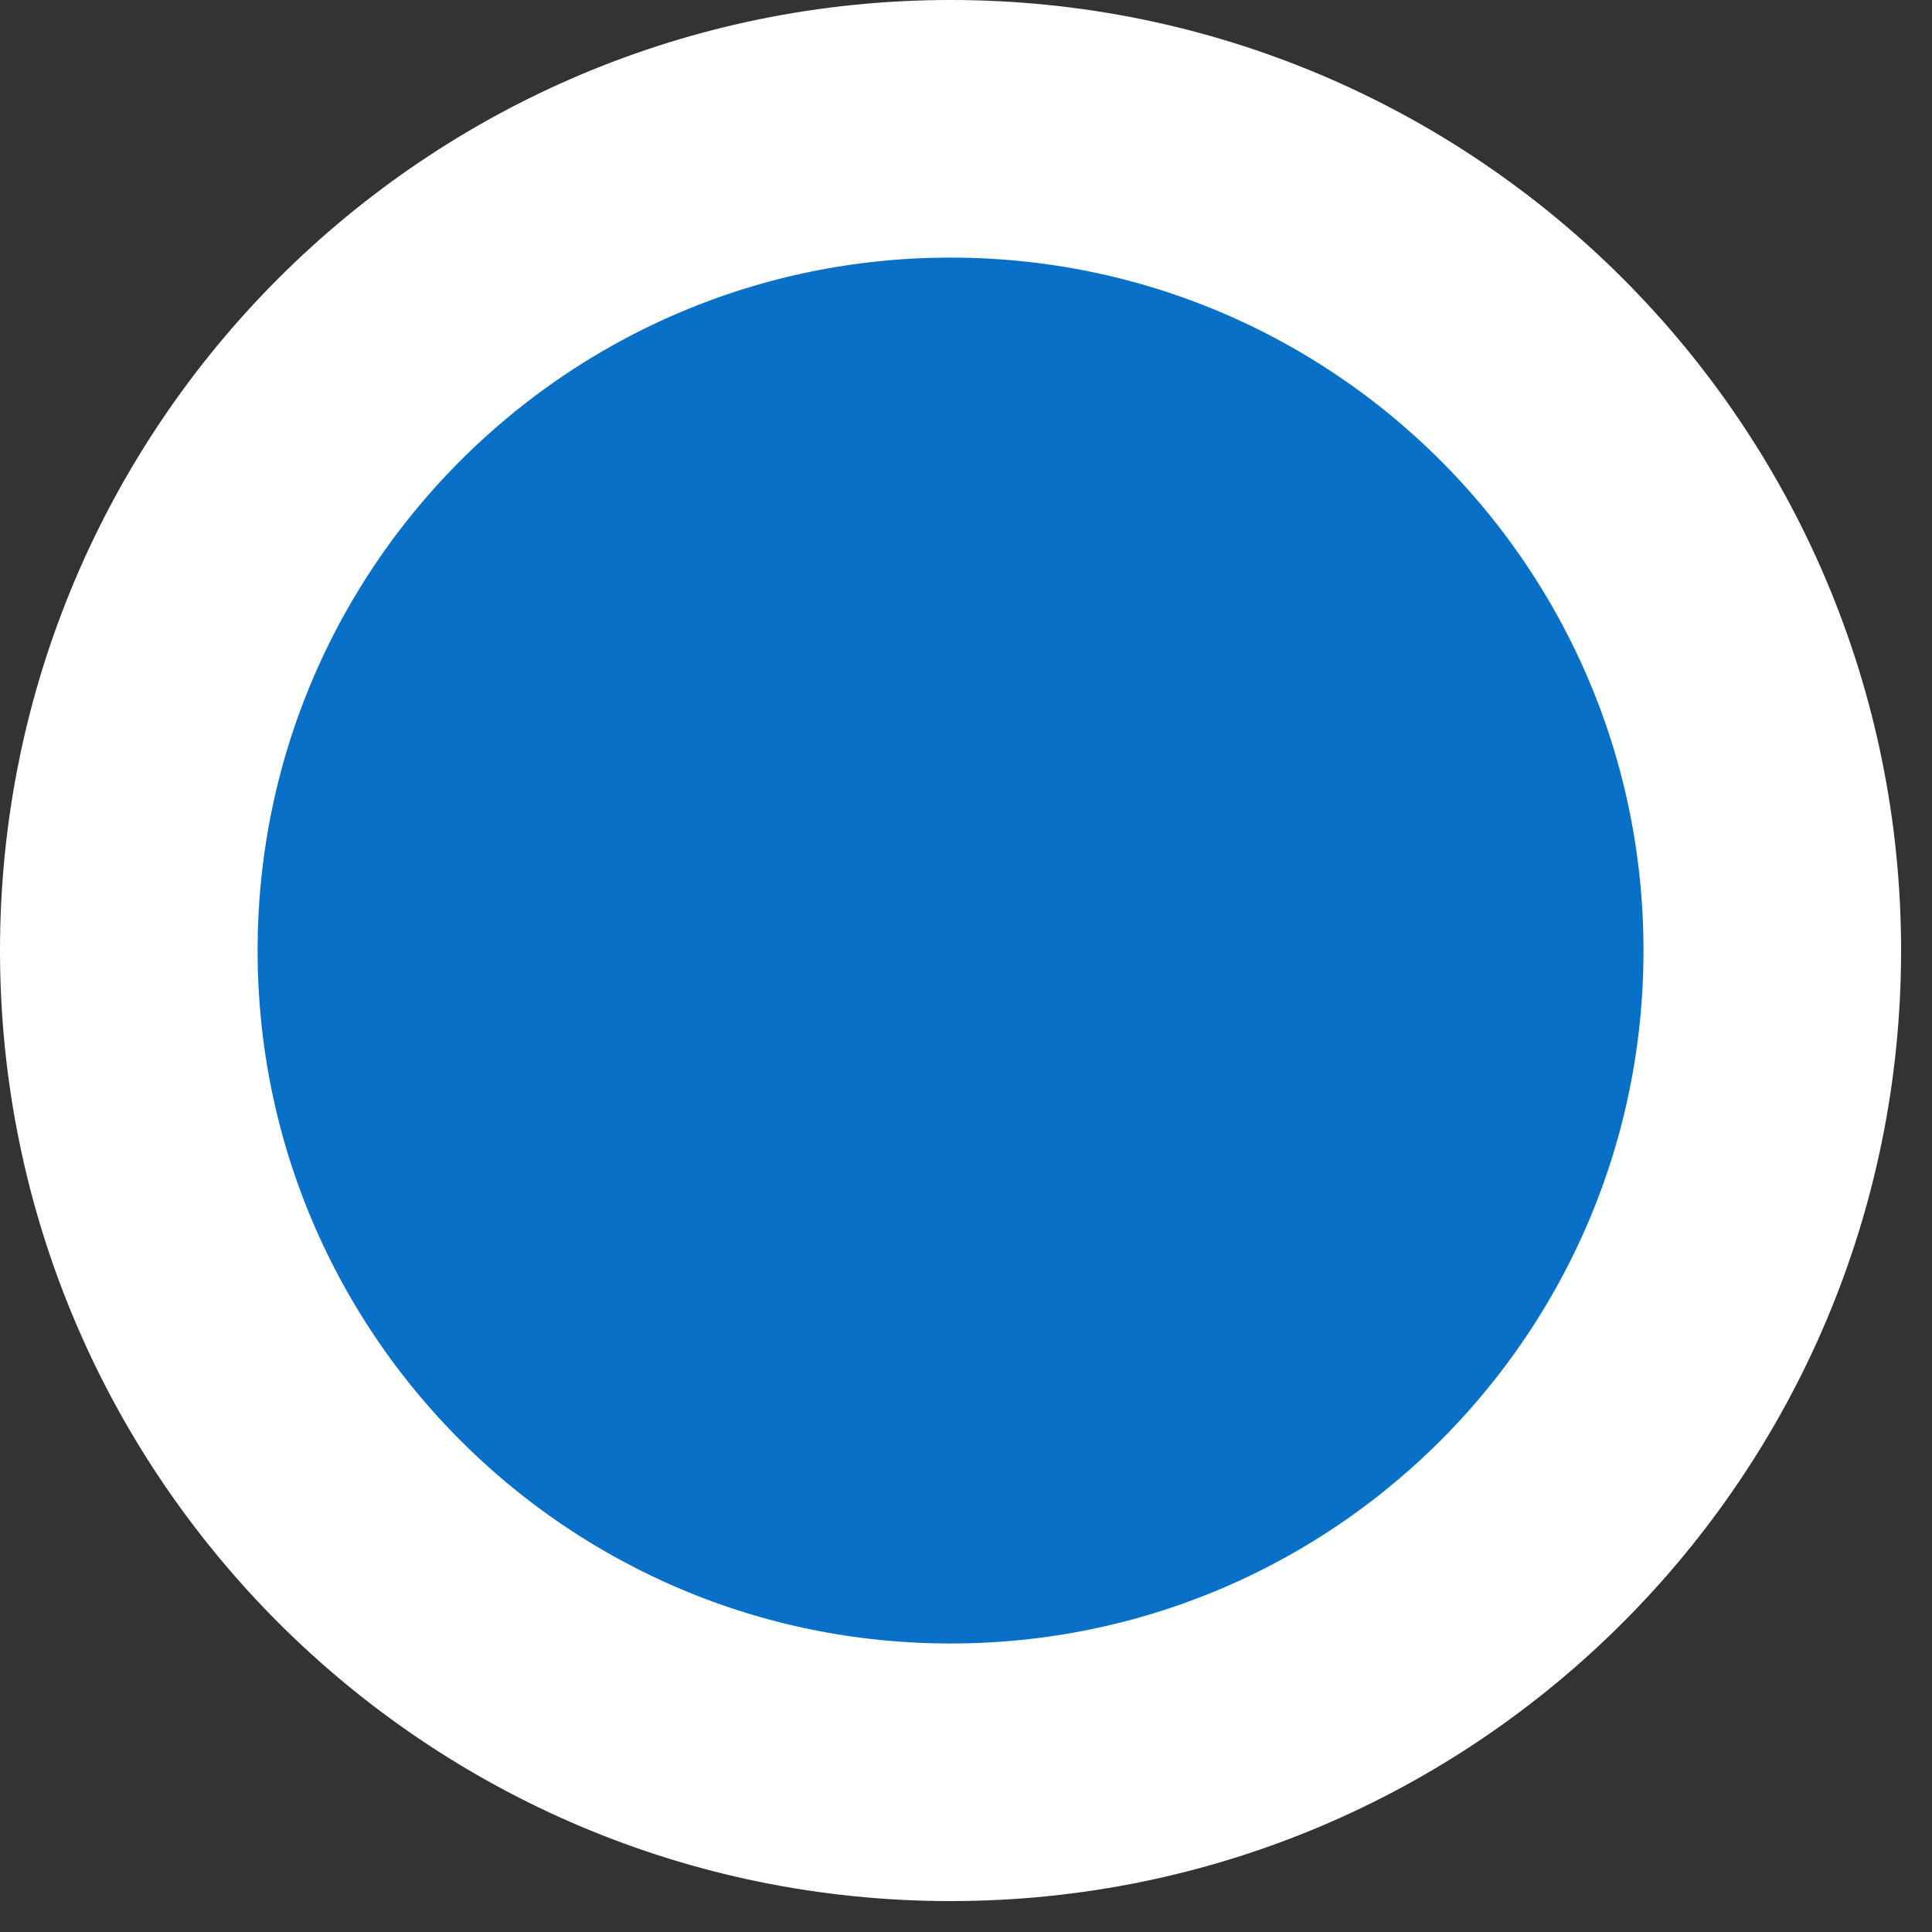 <svg width="15" height="15" viewBox="0 0 15 15" fill="none" xmlns="http://www.w3.org/2000/svg">
<rect x="0" y="0" width="15" height="15" fill="#333333" stroke="none"/>
<path d="M7.38 13.76C10.904 13.76 13.76 10.904 13.76 7.38C13.76 3.856 10.904 1 7.38 1C3.856 1 1 3.856 1 7.38C1 10.904 3.856 13.76 7.38 13.76Z" fill="#0870C7" stroke="white" stroke-width="2" stroke-linejoin="round"/>
</svg>
